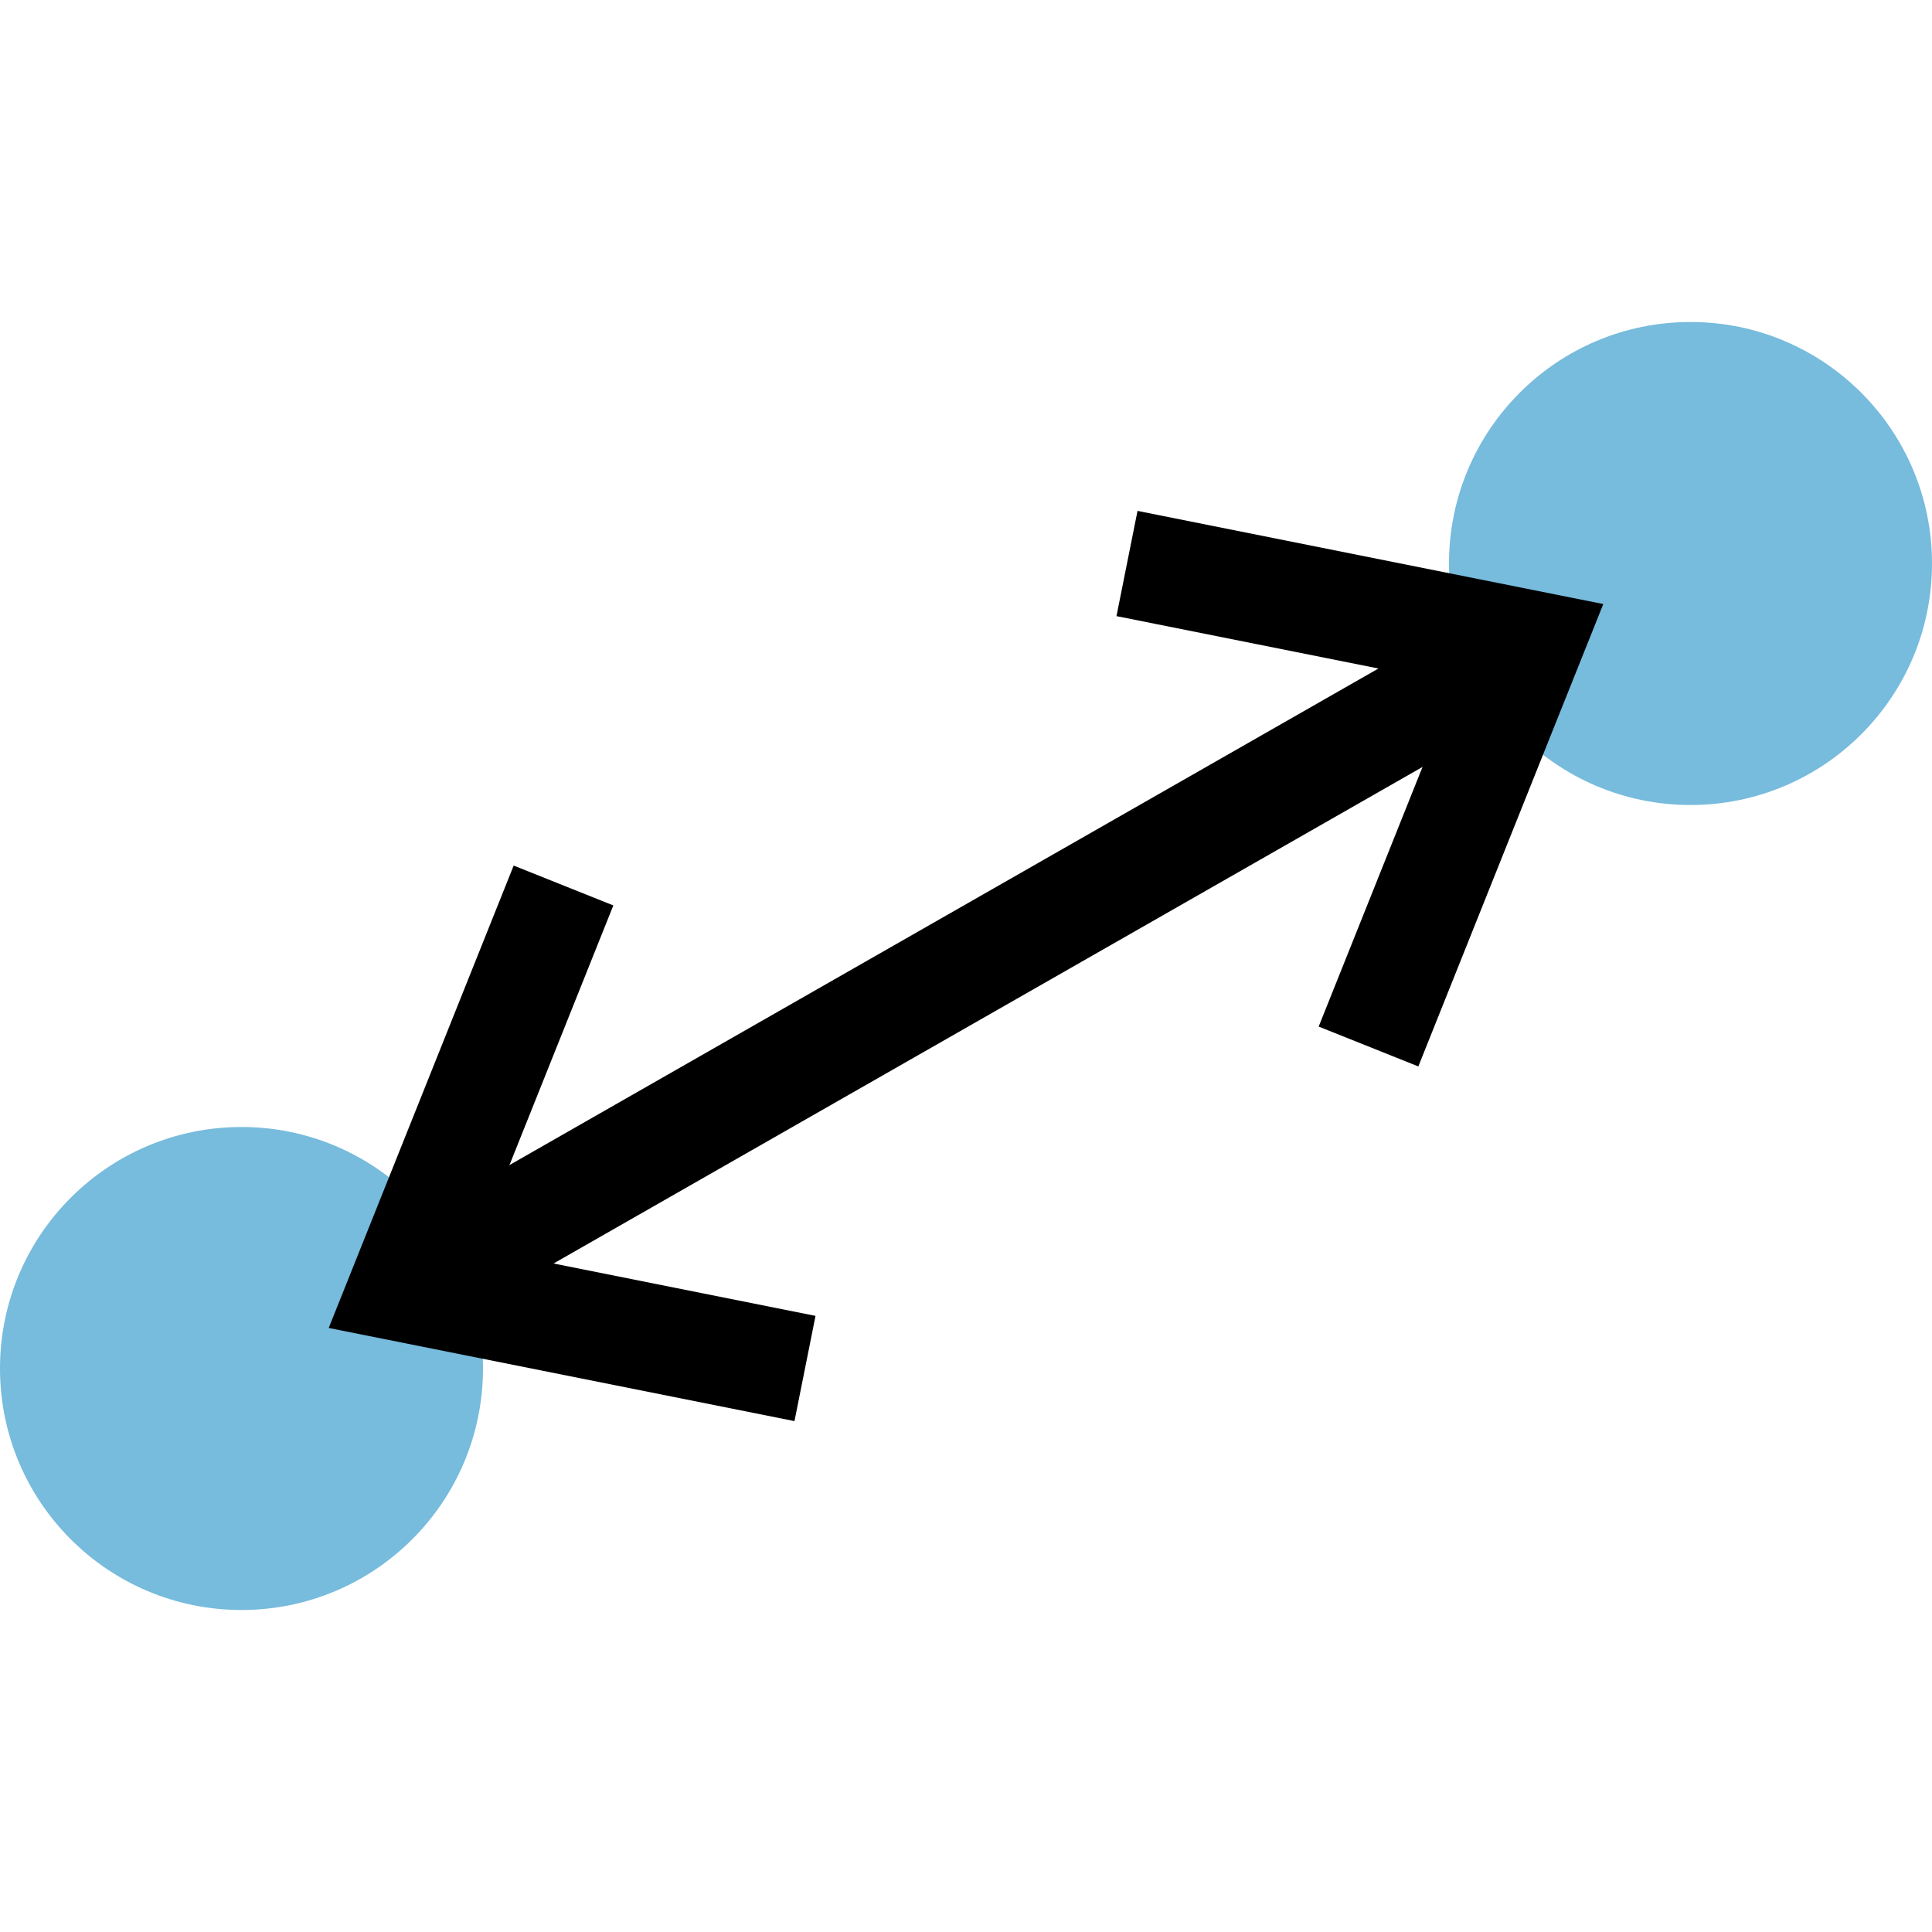 <?xml version="1.0" encoding="UTF-8" standalone="no"?>
<svg
   xmlns:dc="http://purl.org/dc/elements/1.1/"
   xmlns:cc="http://creativecommons.org/ns#"
   xmlns:rdf="http://www.w3.org/1999/02/22-rdf-syntax-ns#"
   xmlns:svg="http://www.w3.org/2000/svg"
   xmlns="http://www.w3.org/2000/svg"
   xmlns:sodipodi="http://sodipodi.sourceforge.net/DTD/sodipodi-0.dtd"
   xmlns:inkscape="http://www.inkscape.org/namespaces/inkscape"
   inkscape:version="1.0 (4035a4fb49, 2020-05-01)"
   sodipodi:docname="measure.svg"
   id="svg57"
   height="720"
   width="720"
   viewBox="0 0 720 720"
   preserveAspectRatio="xMidYMid meet"
   version="1.1">
  <sodipodi:namedview
     inkscape:current-layer="p2p"
     inkscape:window-maximized="1"
     inkscape:window-y="-8"
     inkscape:window-x="85"
     inkscape:cy="434.0558"
     inkscape:cx="413.61506"
     inkscape:zoom="0.87406255"
     showgrid="true"
     id="namedview59"
     inkscape:window-height="1057"
     inkscape:window-width="1827"
     inkscape:pageshadow="2"
     inkscape:pageopacity="0"
     guidetolerance="10"
     gridtolerance="10"
     objecttolerance="10"
     borderopacity="1"
     bordercolor="#666666"
     pagecolor="#ffffff">
    <inkscape:grid
       id="grid886"
       type="xygrid" />
  </sodipodi:namedview>
  <defs
     id="defs9" />
  <g
     id="p2p">
    <circle
       r="90"
       style="opacity:1;fill:#77bbdd;stroke-width:1"
       id="point1"
       cx="90"
       cy="510" />
    <circle
       r="90"
       cy="210"
       cx="630"
       id="point2"
       style="opacity:1;fill:#77bbdd;stroke-width:1" />
    <g
       id="line">
      <path
         style="fill:none;stroke:#000000;stroke-width:40;"
         d="M 150,480 570,240"
         id="path931" />
      <path
         style="fill:none;stroke:#000000;stroke-width:40;"
         d="M 300,510 150,480 210,330"
         id="path933" />
      <path
         style="fill:none;stroke:#000000;stroke-width:40;"
         d="M 510,390 570,240 420,210"
         id="path935" />
    </g>
  </g>
</svg>
